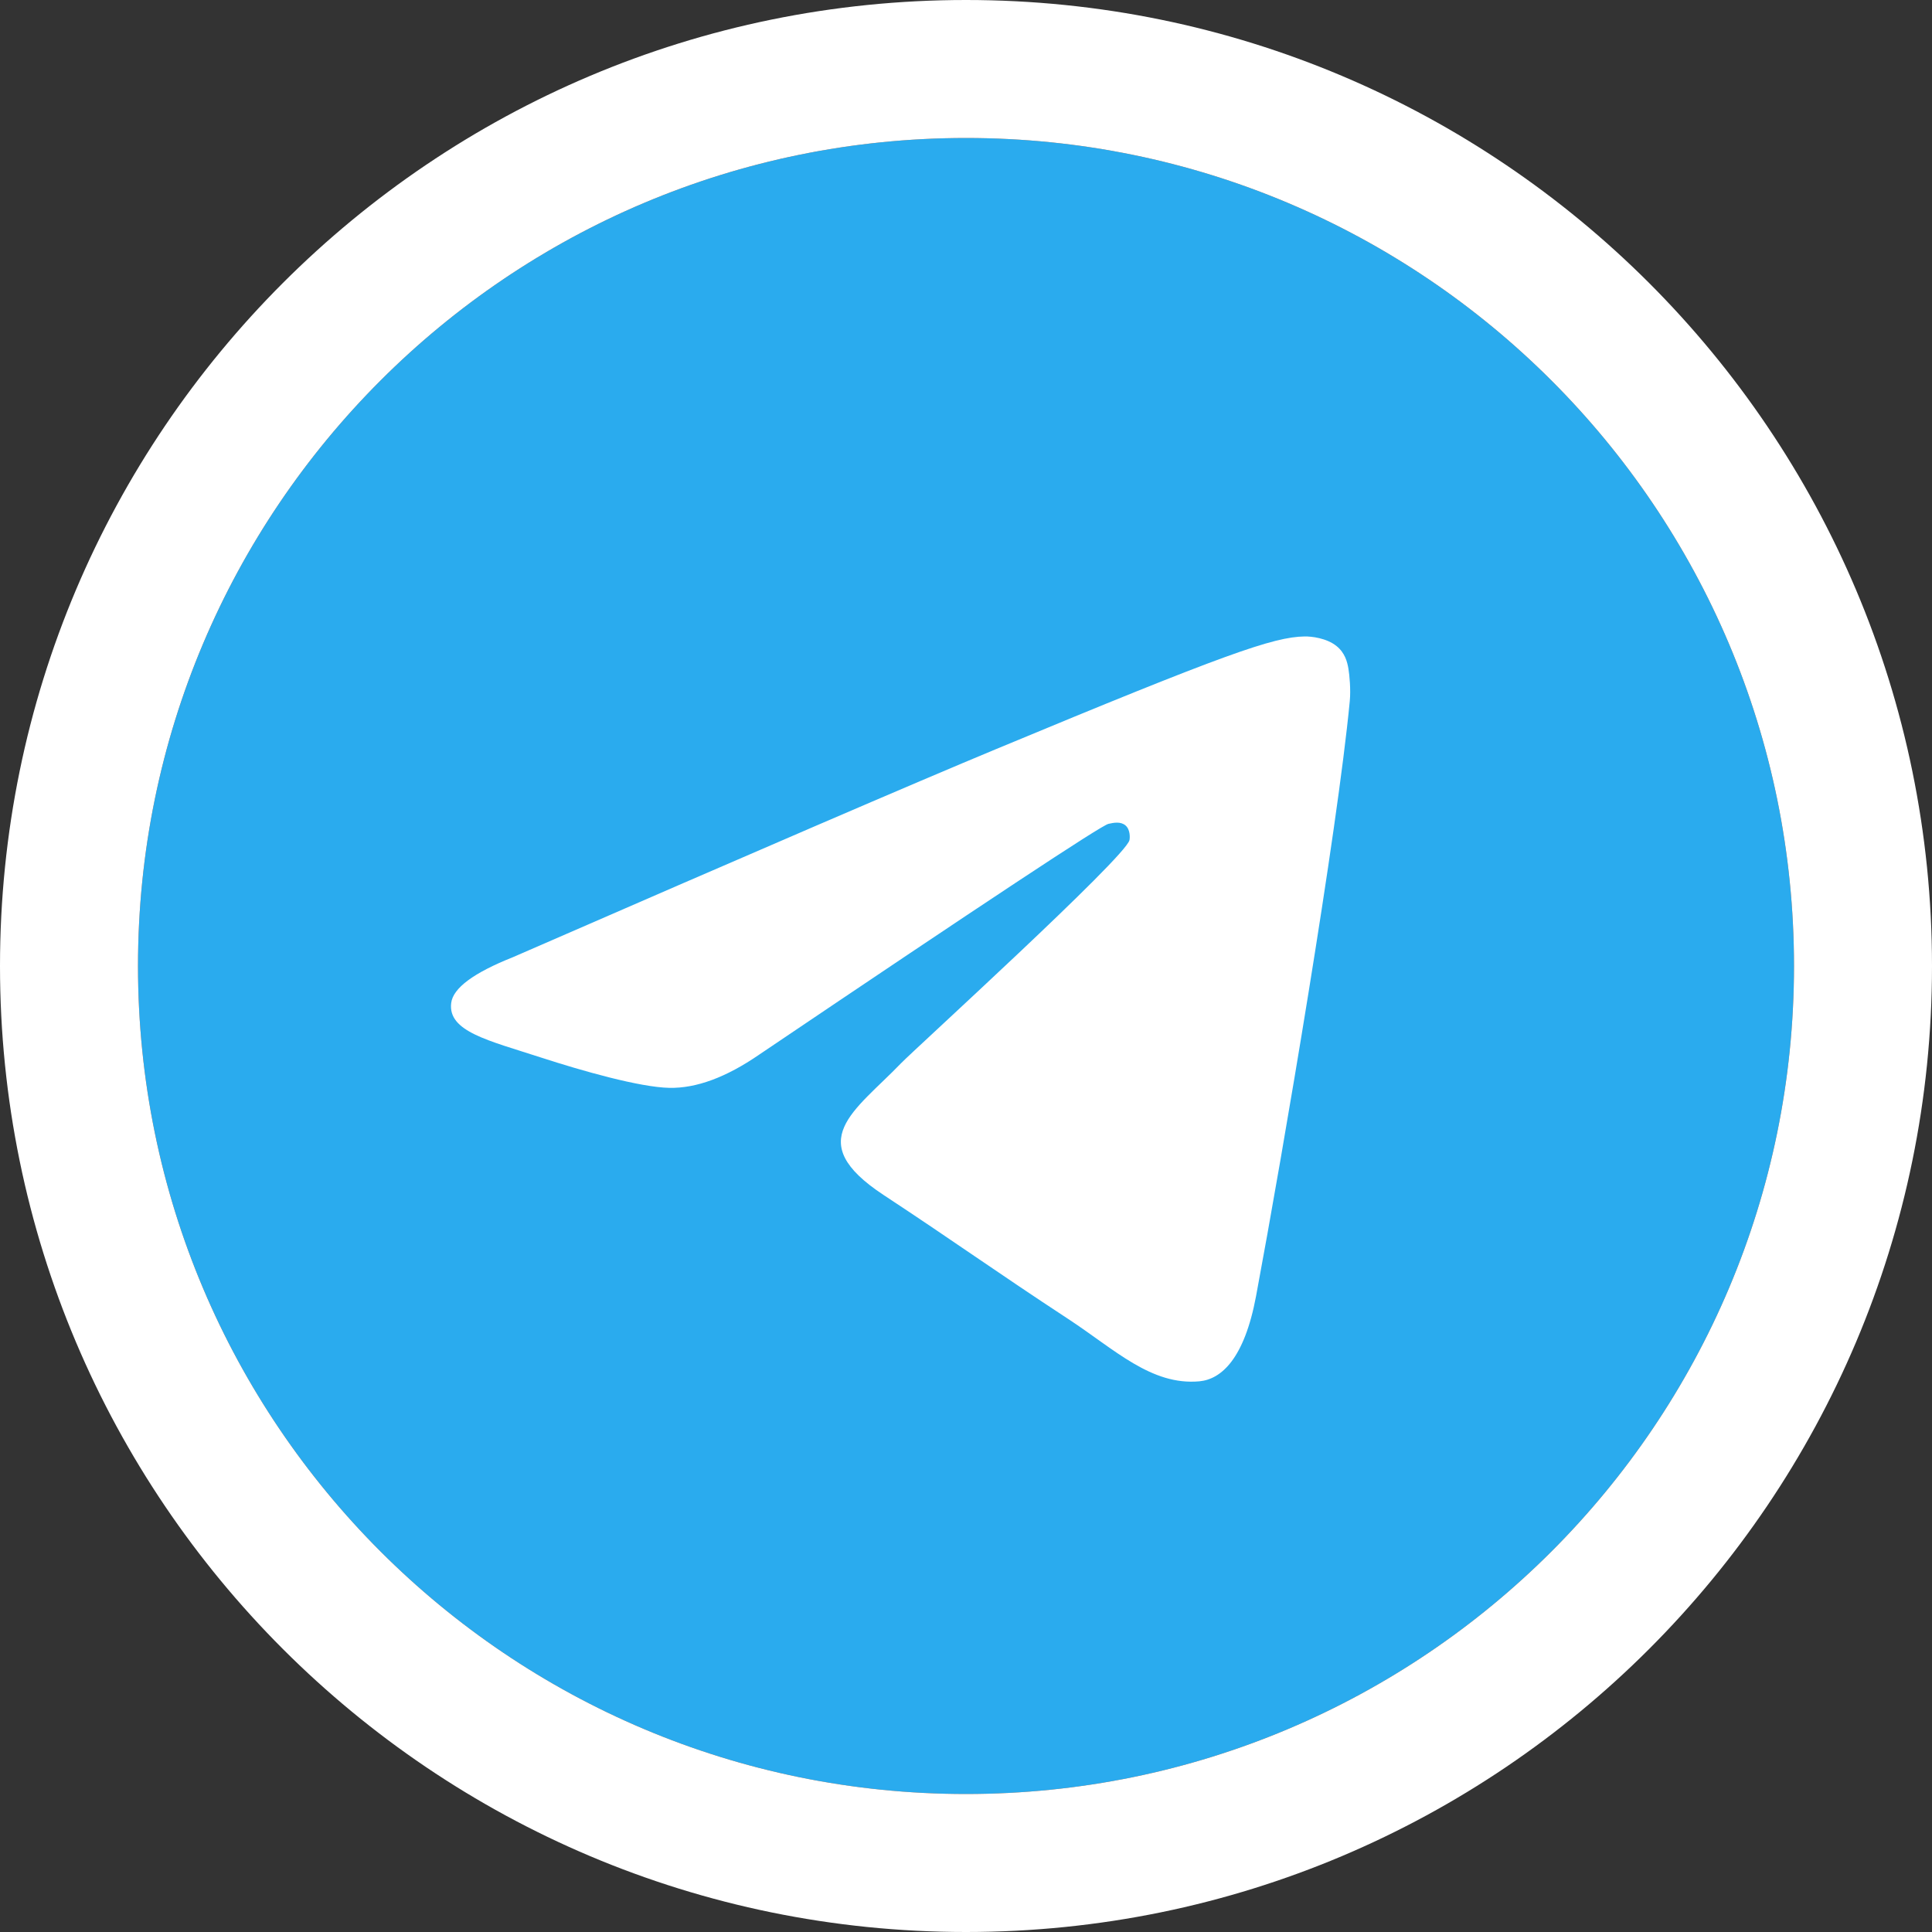 <?xml version="1.0" encoding="UTF-8"?> <svg xmlns="http://www.w3.org/2000/svg" width="28" height="28" viewBox="0 0 28 28" fill="none"><rect x="0" y="0" width="28" height="28" fill="#333333" stroke="none"/><path d="M14 26C20.627 26 26 20.627 26 14C26 7.373 20.627 2 14 2C7.373 2 2 7.373 2 14C2 20.627 7.373 26 14 26Z" fill="url(#paint0_linear_92_9)"></path><path d="M26 14C26 7.373 20.627 2 14 2C7.373 2 2 7.373 2 14C2 20.627 7.373 26 14 26C20.627 26 26 20.627 26 14ZM28 14C28 21.732 21.732 28 14 28C6.268 28 0 21.732 0 14C0 6.268 6.268 0 14 0C21.732 0 28 6.268 28 14Z" fill="white"></path><path fill-rule="evenodd" clip-rule="evenodd" d="M7.432 13.873C10.93 12.349 13.263 11.344 14.43 10.859C17.762 9.473 18.455 9.232 18.906 9.224C19.006 9.222 19.227 9.247 19.371 9.364C19.493 9.462 19.526 9.595 19.542 9.689C19.558 9.782 19.578 9.995 19.562 10.161C19.381 12.059 18.6 16.663 18.203 18.788C18.034 19.688 17.703 19.989 17.383 20.019C16.686 20.083 16.156 19.558 15.482 19.116C14.425 18.423 13.829 17.992 12.803 17.317C11.619 16.536 12.387 16.107 13.062 15.406C13.239 15.222 16.309 12.429 16.369 12.176C16.376 12.144 16.383 12.026 16.313 11.964C16.242 11.902 16.139 11.923 16.064 11.94C15.958 11.964 14.271 13.079 11.002 15.285C10.524 15.614 10.09 15.774 9.701 15.766C9.273 15.757 8.449 15.524 7.836 15.325C7.084 15.08 6.487 14.951 6.539 14.536C6.566 14.32 6.864 14.099 7.432 13.873Z" fill="white"></path><defs><linearGradient id="paint0_linear_92_9" x1="1202" y1="2" x2="1202" y2="2384.2" gradientUnits="userSpaceOnUse"><stop stop-color="#2AABEE"></stop><stop offset="1" stop-color="#229ED9"></stop></linearGradient></defs></svg> 